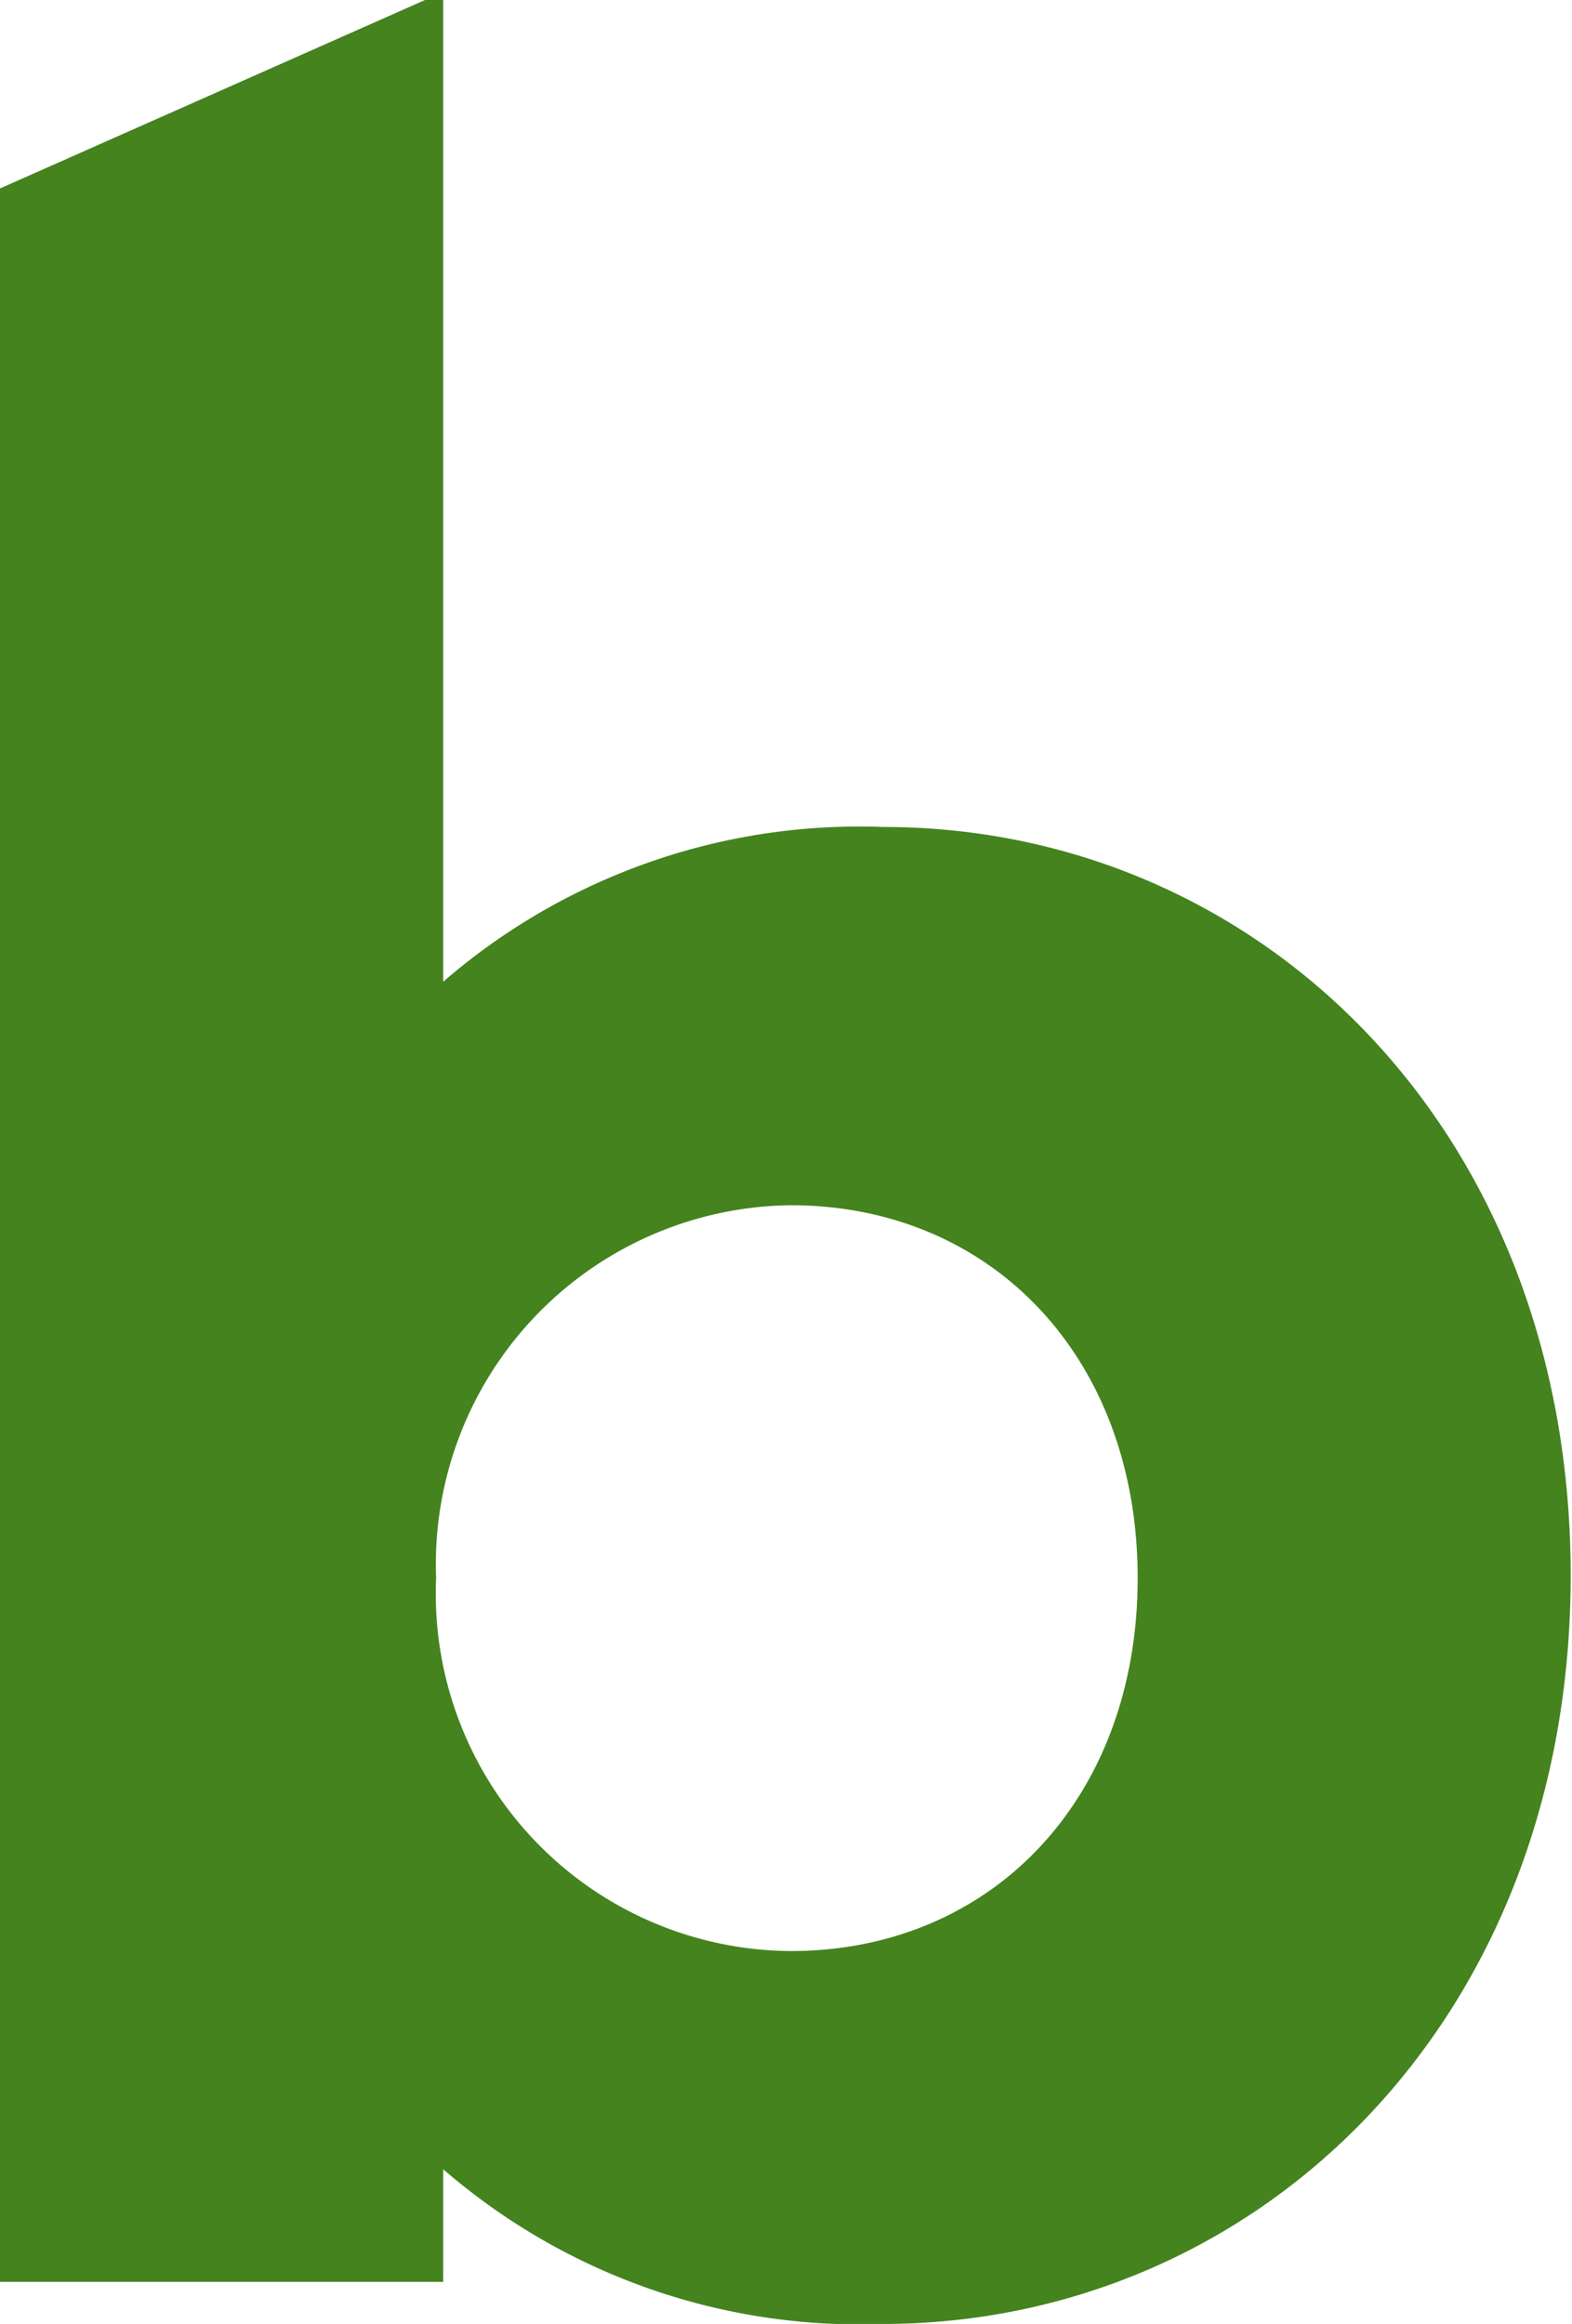 <svg xmlns="http://www.w3.org/2000/svg" viewBox="0 0 35.47 52.41"><defs><style>.cls-1{fill:#44831e;}</style></defs><title>Aktiv 2_logo</title><g id="Lag_2" data-name="Lag 2"><g id="Lag_1-2" data-name="Lag 1"><path class="cls-1" d="M19.93,18.65A14.34,14.34,0,0,0,10,22.14V0H9.59L0,4.25V51.46H10V48.92a14.34,14.34,0,0,0,9.9,3.49c8.44,0,15.54-6.79,15.54-16.88S28.37,18.65,19.93,18.65ZM17.84,44a8.06,8.06,0,0,1-8-8.41,8.1,8.1,0,0,1,8-8.41c4.53,0,7.83,3.43,7.83,8.41S22.37,44,17.84,44Z"/></g></g></svg>